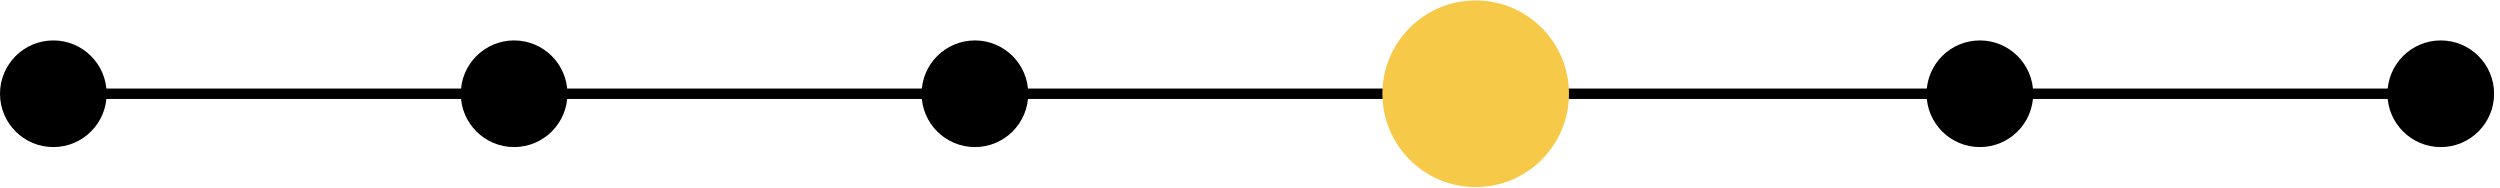 <svg width="240" height="18" viewBox="0 0 240 18" fill="none" xmlns="http://www.w3.org/2000/svg">
<path d="M7.08 9H233.62" stroke="black"/>
<circle cx="141.666" cy="9" r="8.957" fill="#F7C948"/>
<circle cx="5.119" cy="9" r="5.119" fill="black"/>
<circle cx="49.355" cy="9" r="5.119" fill="black"/>
<circle cx="93.591" cy="9" r="5.119" fill="black"/>
<circle cx="190.068" cy="9" r="5.119" fill="black"/>
<circle cx="234.314" cy="9" r="5.119" fill="black"/>
</svg>
